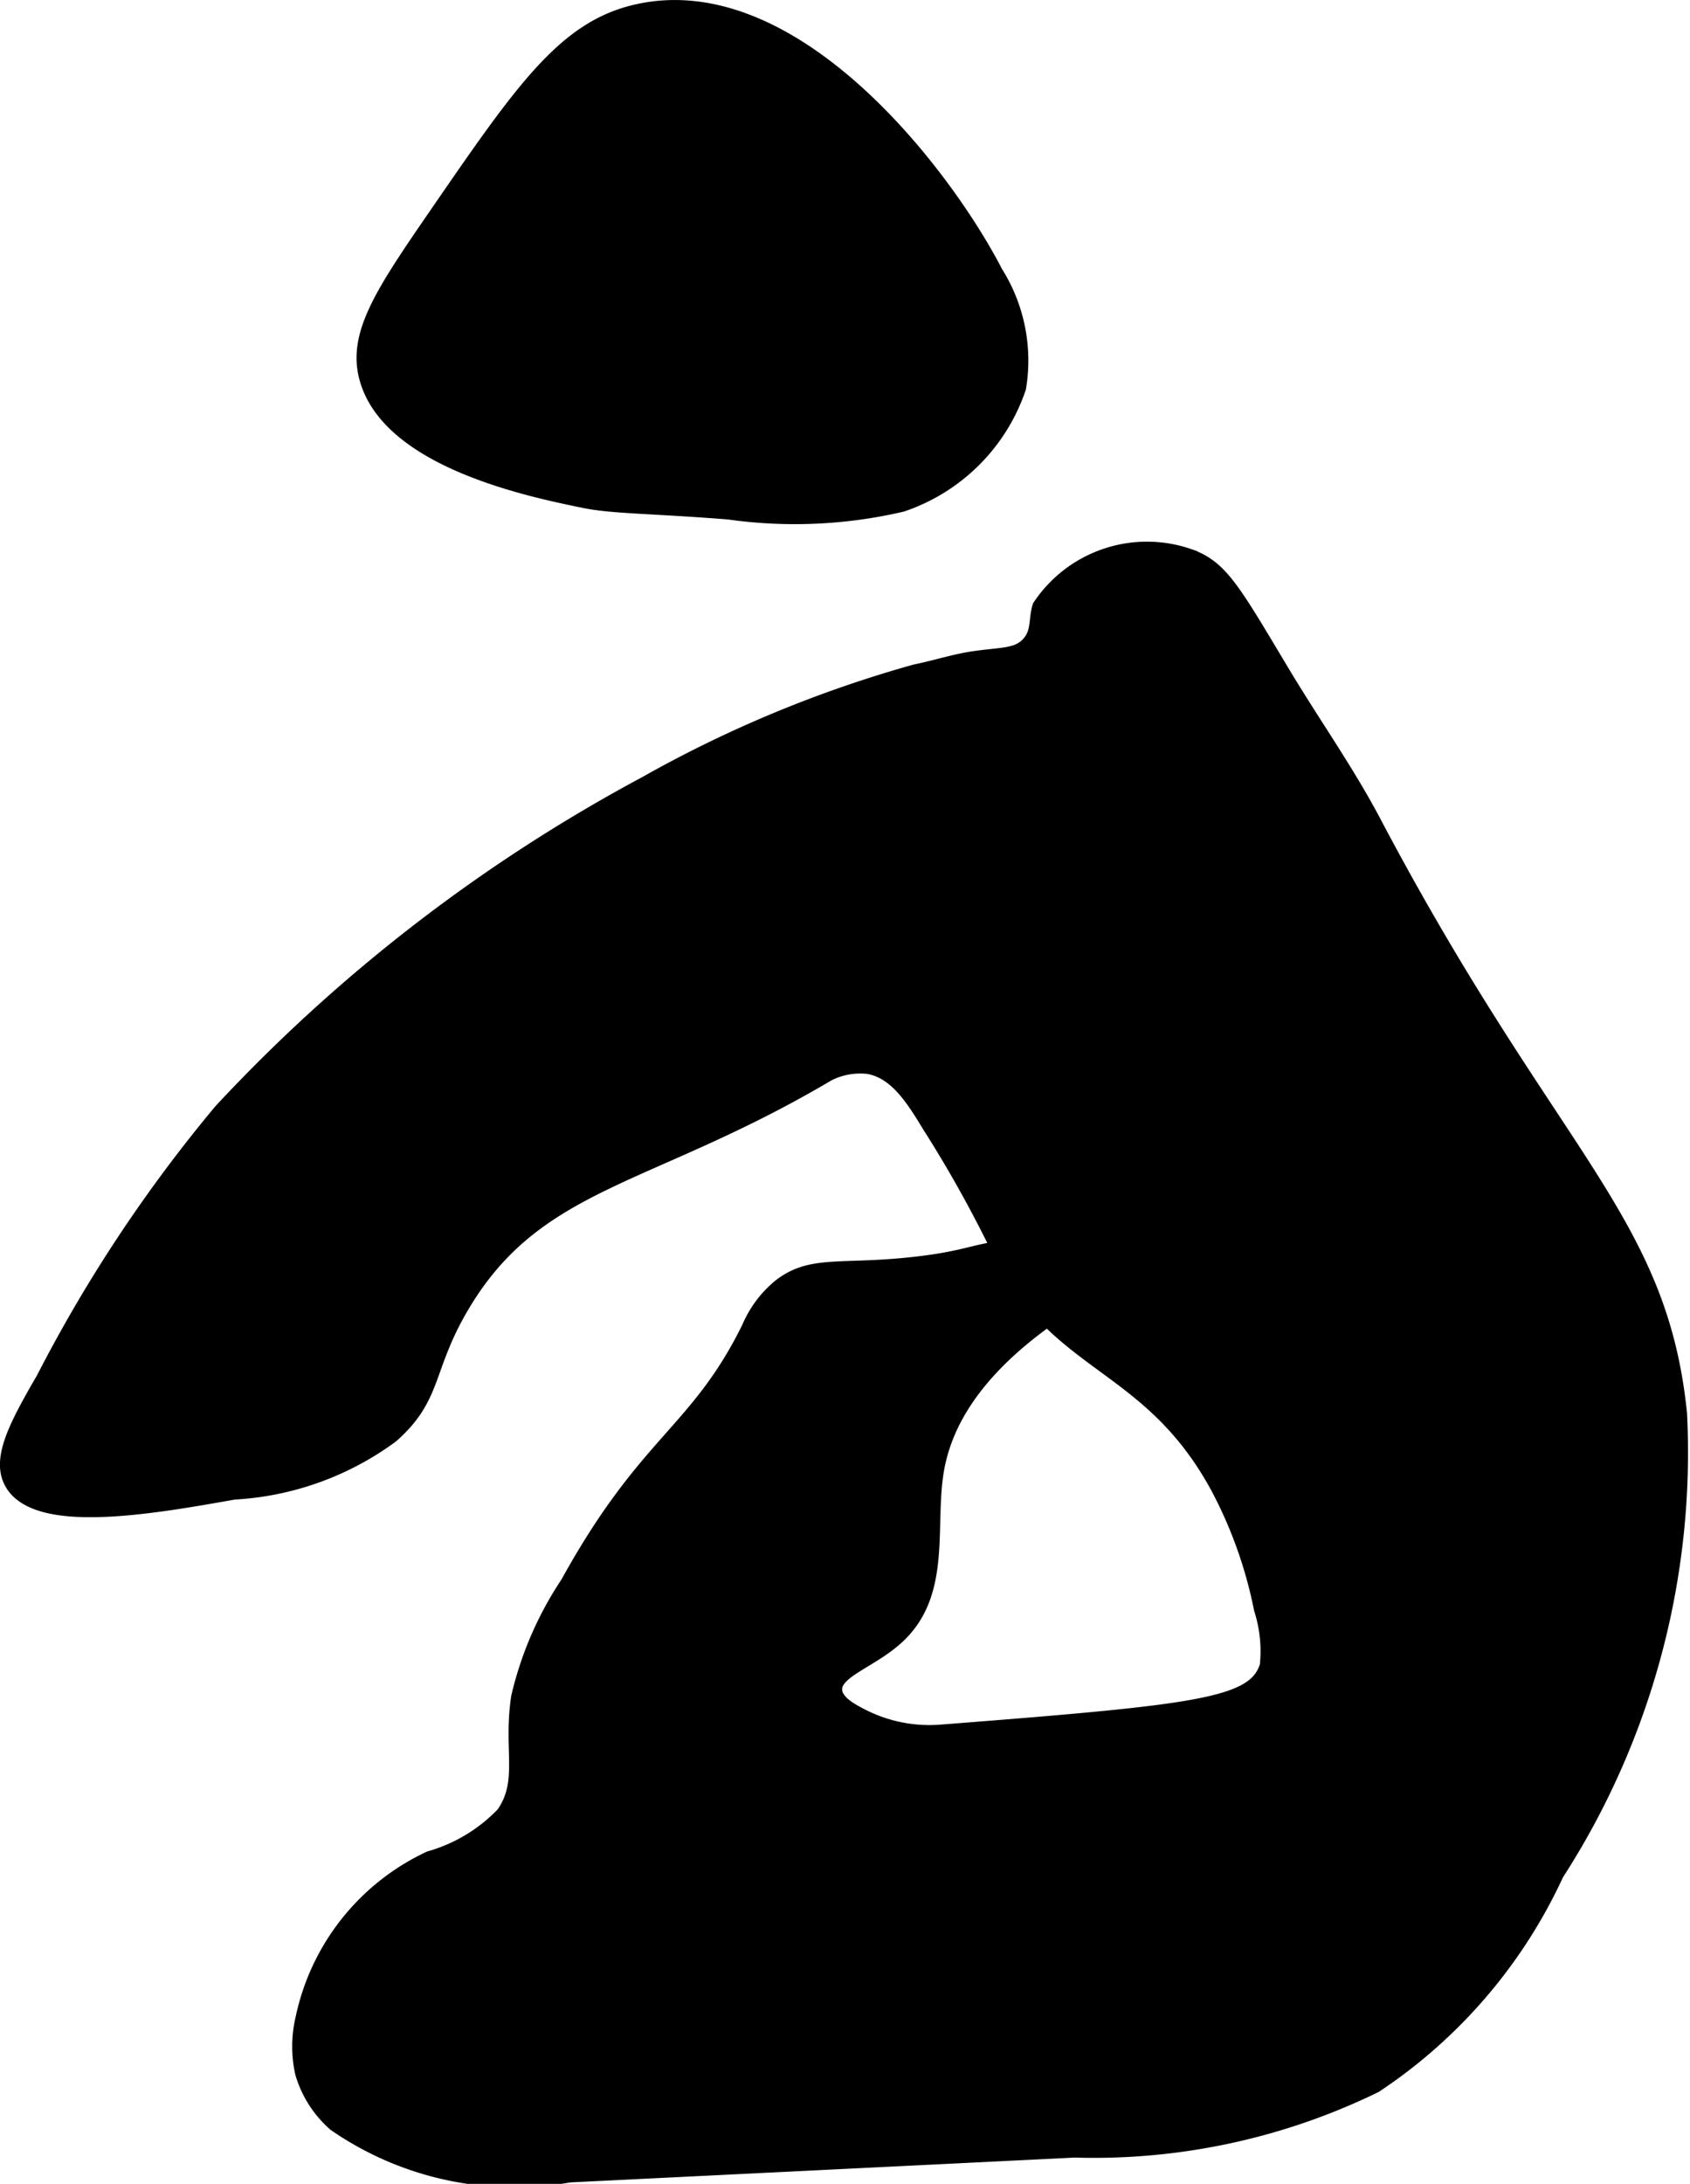 <?xml version="1.0" encoding="UTF-8"?>
<svg xmlns="http://www.w3.org/2000/svg"
     version="1.1"
     width="6.531mm"
     height="8.435mm"
     viewBox="0 0 18.513 23.911">
   <defs>
      <style type="text/css"><![CDATA[
      .a {
        stroke: #000;
        stroke-miterlimit: 10;
        stroke-width: 0.15px;
      }
    ]]></style>
   </defs>
   <path class="a"
         d="M4.784,2.334c-.607.881-.907,1.331-.771,1.815.253.902,1.805,1.22,2.388,1.339.311.064.736.058,1.581.125a5.181,5.181,0,0,0,1.899-.084,2.044,2.044,0,0,0,1.284-1.282,1.811,1.811,0,0,0-.254-1.265C10.355,1.904,8.683-.292,6.949.128,6.175.315,5.711.988,4.784,2.334Z"/>
   <path class="a"
         d="M10.026,7.349a13.298,13.298,0,0,0-2.958,1.227,17.891,17.891,0,0,0-4.651,3.584,15.932,15.932,0,0,0-1.947,2.936c-.306.526-.491.884-.345,1.143.276.488,1.529.266,2.438.105a3.212,3.212,0,0,0,1.727-.62c.49-.431.368-.737.776-1.425.808-1.365,2.006-1.372,3.926-2.489a.772.772,0,0,1,.52-.126c.302.054.485.346.661.636A13.552,13.552,0,0,1,10.909,13.63c.632,1.361,1.658,1.247,2.423,2.647a4.844,4.844,0,0,1,.479,1.34,1.509,1.509,0,0,1,.064.622c-.137.431-.737.498-3.575.719a1.62,1.62,0,0,1-.83-.16c-.133-.067-.306-.155-.319-.287-.021-.217.41-.323.702-.606.5-.485.307-1.211.415-1.819.109-.613.576-1.404,2.141-2.192a2.285,2.285,0,0,0-1.219-.25c-.517.02-.529.131-1.283.203-.727.069-1.032-.024-1.362.229a1.192,1.192,0,0,0-.346.462c-.568,1.149-1.12,1.227-1.984,2.794a3.793,3.793,0,0,0-.541,1.249c-.088.585.083.917-.162,1.275a1.787,1.787,0,0,1-.806.486,2.507,2.507,0,0,0-1.395,1.76,1.336,1.336,0,0,0-.003.597,1.194,1.194,0,0,0,.359.561,3.462,3.462,0,0,0,2.573.56l5.531-.272A7.036,7.036,0,0,0,15.066,22.839a5.594,5.594,0,0,0,1.99-2.321,8.507,8.507,0,0,0,1.35-5.039c-.217-2.15-1.415-2.814-3.351-6.479-.297-.562-.667-1.083-.994-1.628-.545-.909-.677-1.157-1.021-1.284a1.416,1.416,0,0,0-1.655.55c-.047.148-.006.29-.128.415-.117.121-.272.108-.566.148C10.467,7.231,10.249,7.304,10.026,7.349Z"/>
</svg>
